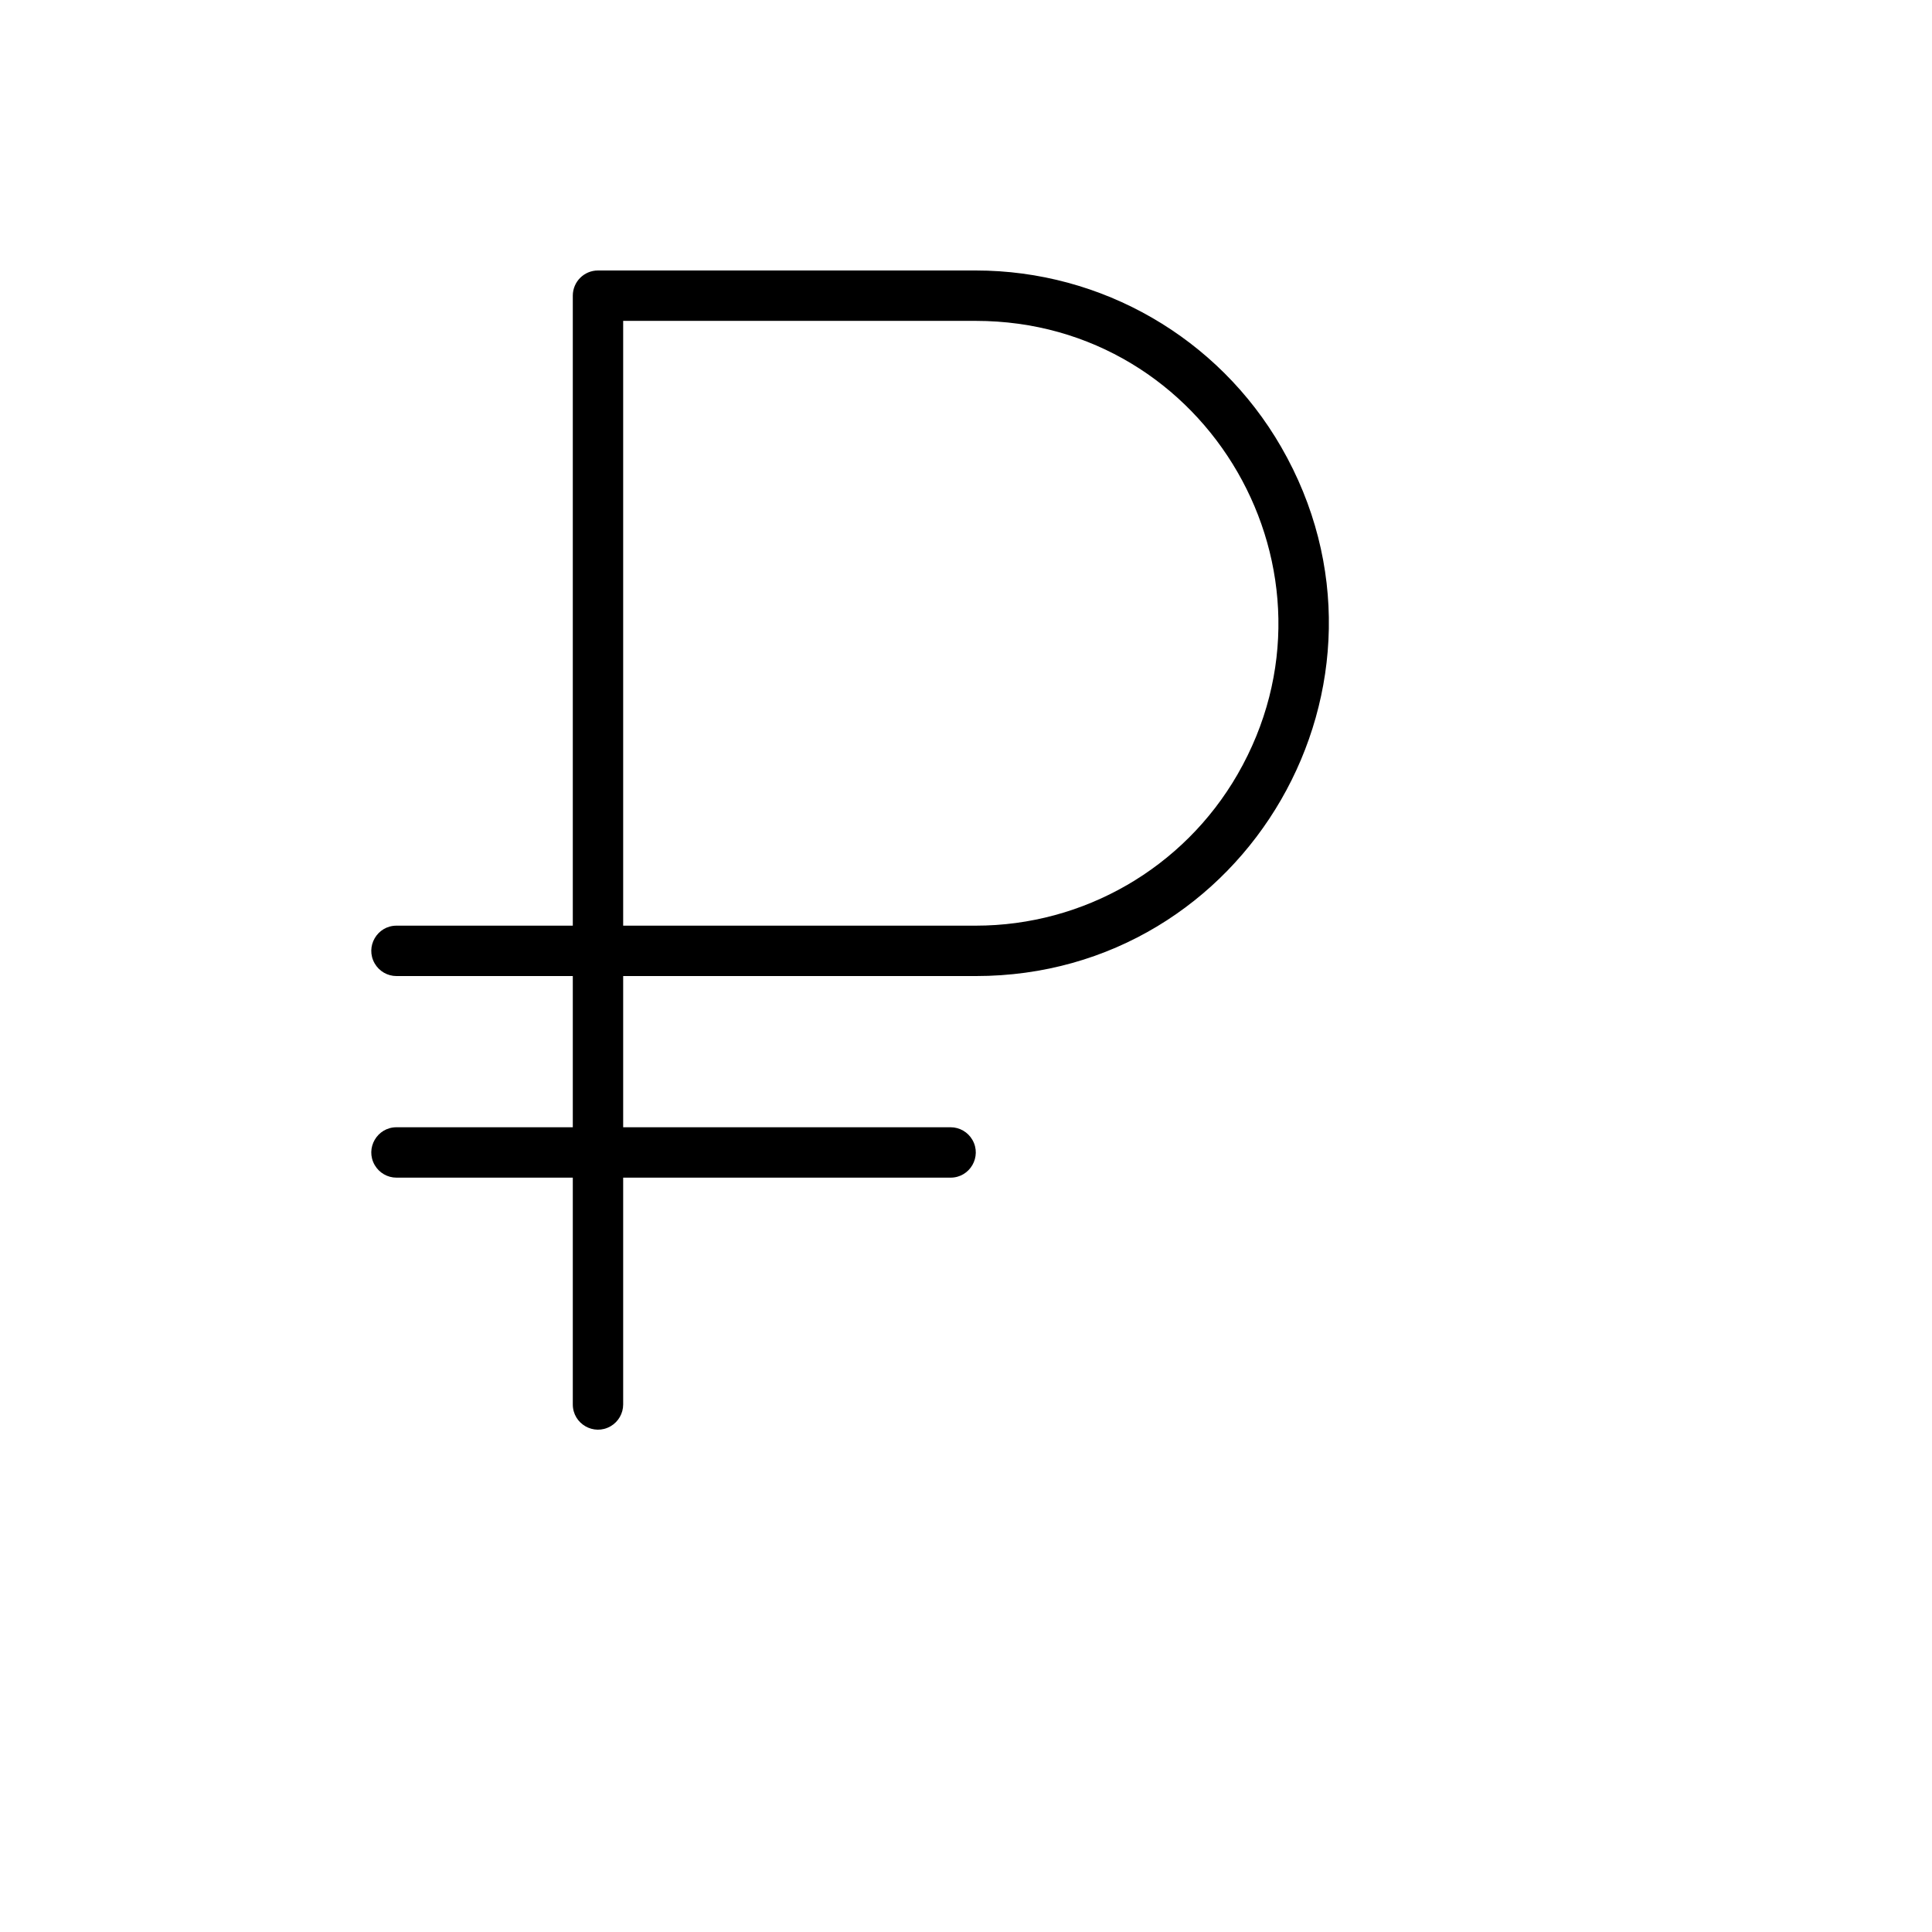 <svg xmlns="http://www.w3.org/2000/svg" version="1.1" xmlns:xlink="http://www.w3.org/1999/xlink" width="100%" height="100%" id="svgWorkerArea" viewBox="-25 -25 625 625" xmlns:idraw="https://idraw.muisca.co" style="background: white;"><defs id="defsdoc"><pattern id="patternBool" x="0" y="0" width="10" height="10" patternUnits="userSpaceOnUse" patternTransform="rotate(35)"><circle cx="5" cy="5" r="4" style="stroke: none;fill: #ff000070;"></circle></pattern></defs><g id="fileImp-68064836" class="cosito"><path id="pathImp-349699721" class="grouped" d="M290.658 62.5C290.658 62.5 168.447 62.5 168.447 62.5 163.948 62.5 160.3 66.15 160.3 70.652 160.3 70.652 160.3 274.45 160.3 274.45 160.3 274.45 103.268 274.45 103.268 274.45 96.996 274.45 93.076 281.243 96.212 286.678 97.668 289.2 100.357 290.753 103.268 290.753 103.268 290.753 160.3 290.753 160.3 290.753 160.3 290.753 160.3 339.665 160.3 339.665 160.3 339.665 103.268 339.665 103.268 339.665 96.996 339.665 93.076 346.458 96.212 351.893 97.668 354.415 100.357 355.969 103.268 355.969 103.268 355.969 160.3 355.969 160.3 355.969 160.3 355.969 160.3 429.336 160.3 429.336 160.3 435.611 167.089 439.533 172.521 436.396 175.042 434.94 176.595 432.248 176.595 429.336 176.595 429.336 176.595 355.969 176.595 355.969 176.595 355.969 282.511 355.969 282.511 355.969 288.782 355.969 292.702 349.176 289.566 343.741 288.111 341.219 285.421 339.665 282.511 339.665 282.511 339.665 176.595 339.665 176.595 339.665 176.595 339.665 176.595 290.753 176.595 290.753 176.595 290.753 290.658 290.753 290.658 290.753 378.464 290.753 433.343 195.648 389.44 119.563 369.064 84.252 331.409 62.5 290.658 62.5 290.658 62.5 290.658 62.5 290.658 62.5M290.658 274.45C290.658 274.45 176.595 274.45 176.595 274.45 176.595 274.45 176.595 78.804 176.595 78.804 176.595 78.804 290.658 78.804 290.658 78.804 365.92 78.804 412.959 160.323 375.328 225.538 357.863 255.805 325.587 274.45 290.658 274.45 290.658 274.45 290.658 274.45 290.658 274.45"></path></g></svg>